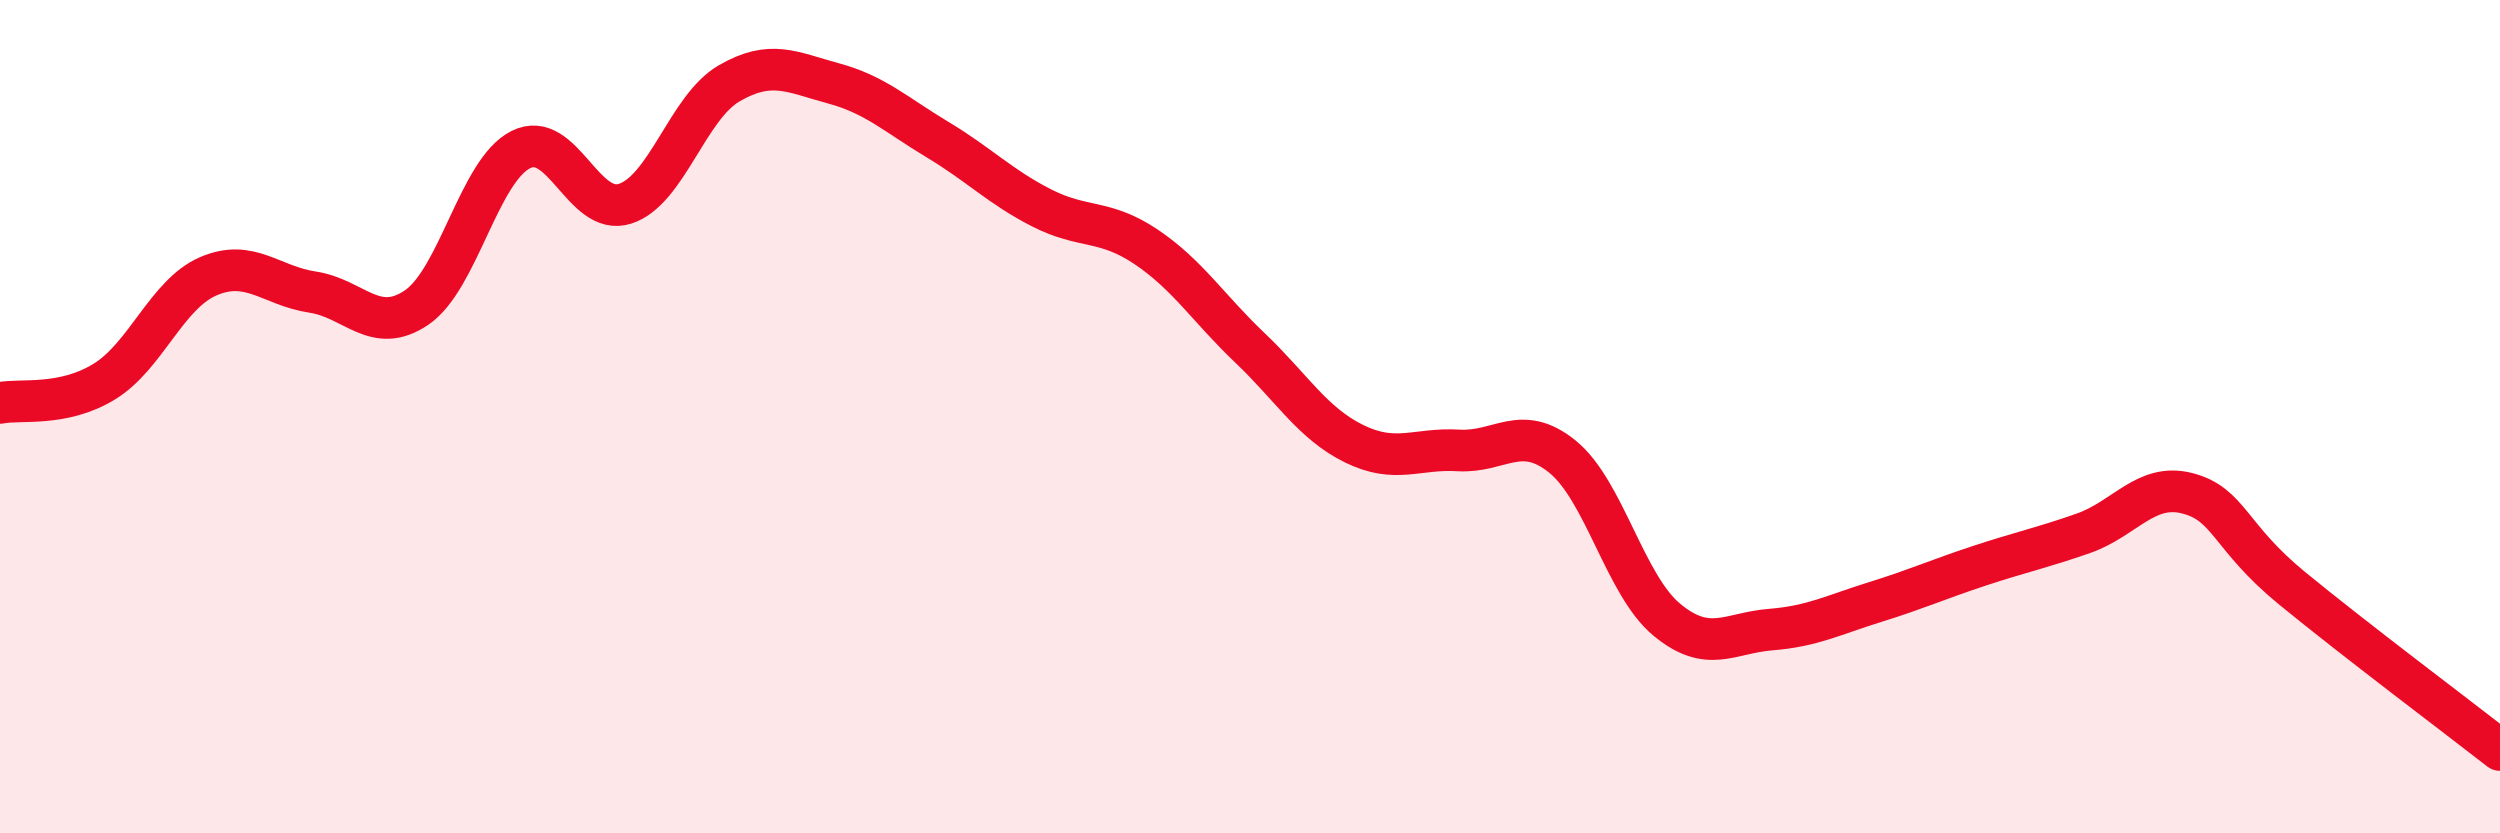 
    <svg width="60" height="20" viewBox="0 0 60 20" xmlns="http://www.w3.org/2000/svg">
      <path
        d="M 0,9.67 C 0.5,9.57 1.5,9.77 2.5,9.16 C 3.5,8.55 4,7.06 5,6.63 C 6,6.2 6.5,6.86 7.5,7.01 C 8.5,7.16 9,8.06 10,7.38 C 11,6.7 11.5,4.09 12.5,3.59 C 13.5,3.09 14,5.21 15,4.89 C 16,4.57 16.5,2.58 17.5,2 C 18.5,1.42 19,1.73 20,2 C 21,2.27 21.5,2.75 22.5,3.35 C 23.5,3.95 24,4.48 25,4.99 C 26,5.5 26.5,5.25 27.5,5.92 C 28.5,6.59 29,7.4 30,8.35 C 31,9.3 31.5,10.16 32.5,10.65 C 33.5,11.14 34,10.75 35,10.81 C 36,10.87 36.5,10.15 37.5,10.96 C 38.5,11.77 39,14.04 40,14.87 C 41,15.7 41.5,15.19 42.5,15.11 C 43.5,15.03 44,14.76 45,14.45 C 46,14.14 46.5,13.91 47.5,13.58 C 48.5,13.25 49,13.15 50,12.8 C 51,12.45 51.5,11.58 52.5,11.84 C 53.5,12.1 53.5,12.88 55,14.11 C 56.5,15.34 59,17.22 60,18L60 20L0 20Z"
        fill="#EB0A25"
        opacity="0.1"
        stroke-linecap="round"
        stroke-linejoin="round"
      />
      <path
        d="M 0,9.67 C 0.5,9.57 1.5,9.77 2.5,9.16 C 3.5,8.55 4,7.06 5,6.63 C 6,6.2 6.5,6.86 7.5,7.01 C 8.5,7.16 9,8.06 10,7.38 C 11,6.7 11.5,4.09 12.5,3.59 C 13.5,3.09 14,5.21 15,4.89 C 16,4.57 16.5,2.58 17.5,2 C 18.5,1.42 19,1.73 20,2 C 21,2.27 21.5,2.75 22.5,3.35 C 23.5,3.95 24,4.48 25,4.99 C 26,5.5 26.5,5.25 27.5,5.92 C 28.5,6.59 29,7.4 30,8.35 C 31,9.3 31.5,10.16 32.5,10.65 C 33.5,11.14 34,10.75 35,10.81 C 36,10.87 36.5,10.15 37.5,10.96 C 38.5,11.77 39,14.04 40,14.87 C 41,15.7 41.5,15.19 42.5,15.11 C 43.5,15.03 44,14.76 45,14.45 C 46,14.14 46.5,13.91 47.5,13.58 C 48.5,13.25 49,13.15 50,12.8 C 51,12.45 51.5,11.58 52.5,11.84 C 53.5,12.1 53.5,12.88 55,14.11 C 56.5,15.34 59,17.22 60,18"
        stroke="#EB0A25"
        stroke-width="1"
        fill="none"
        stroke-linecap="round"
        stroke-linejoin="round"
      />
    </svg>
  